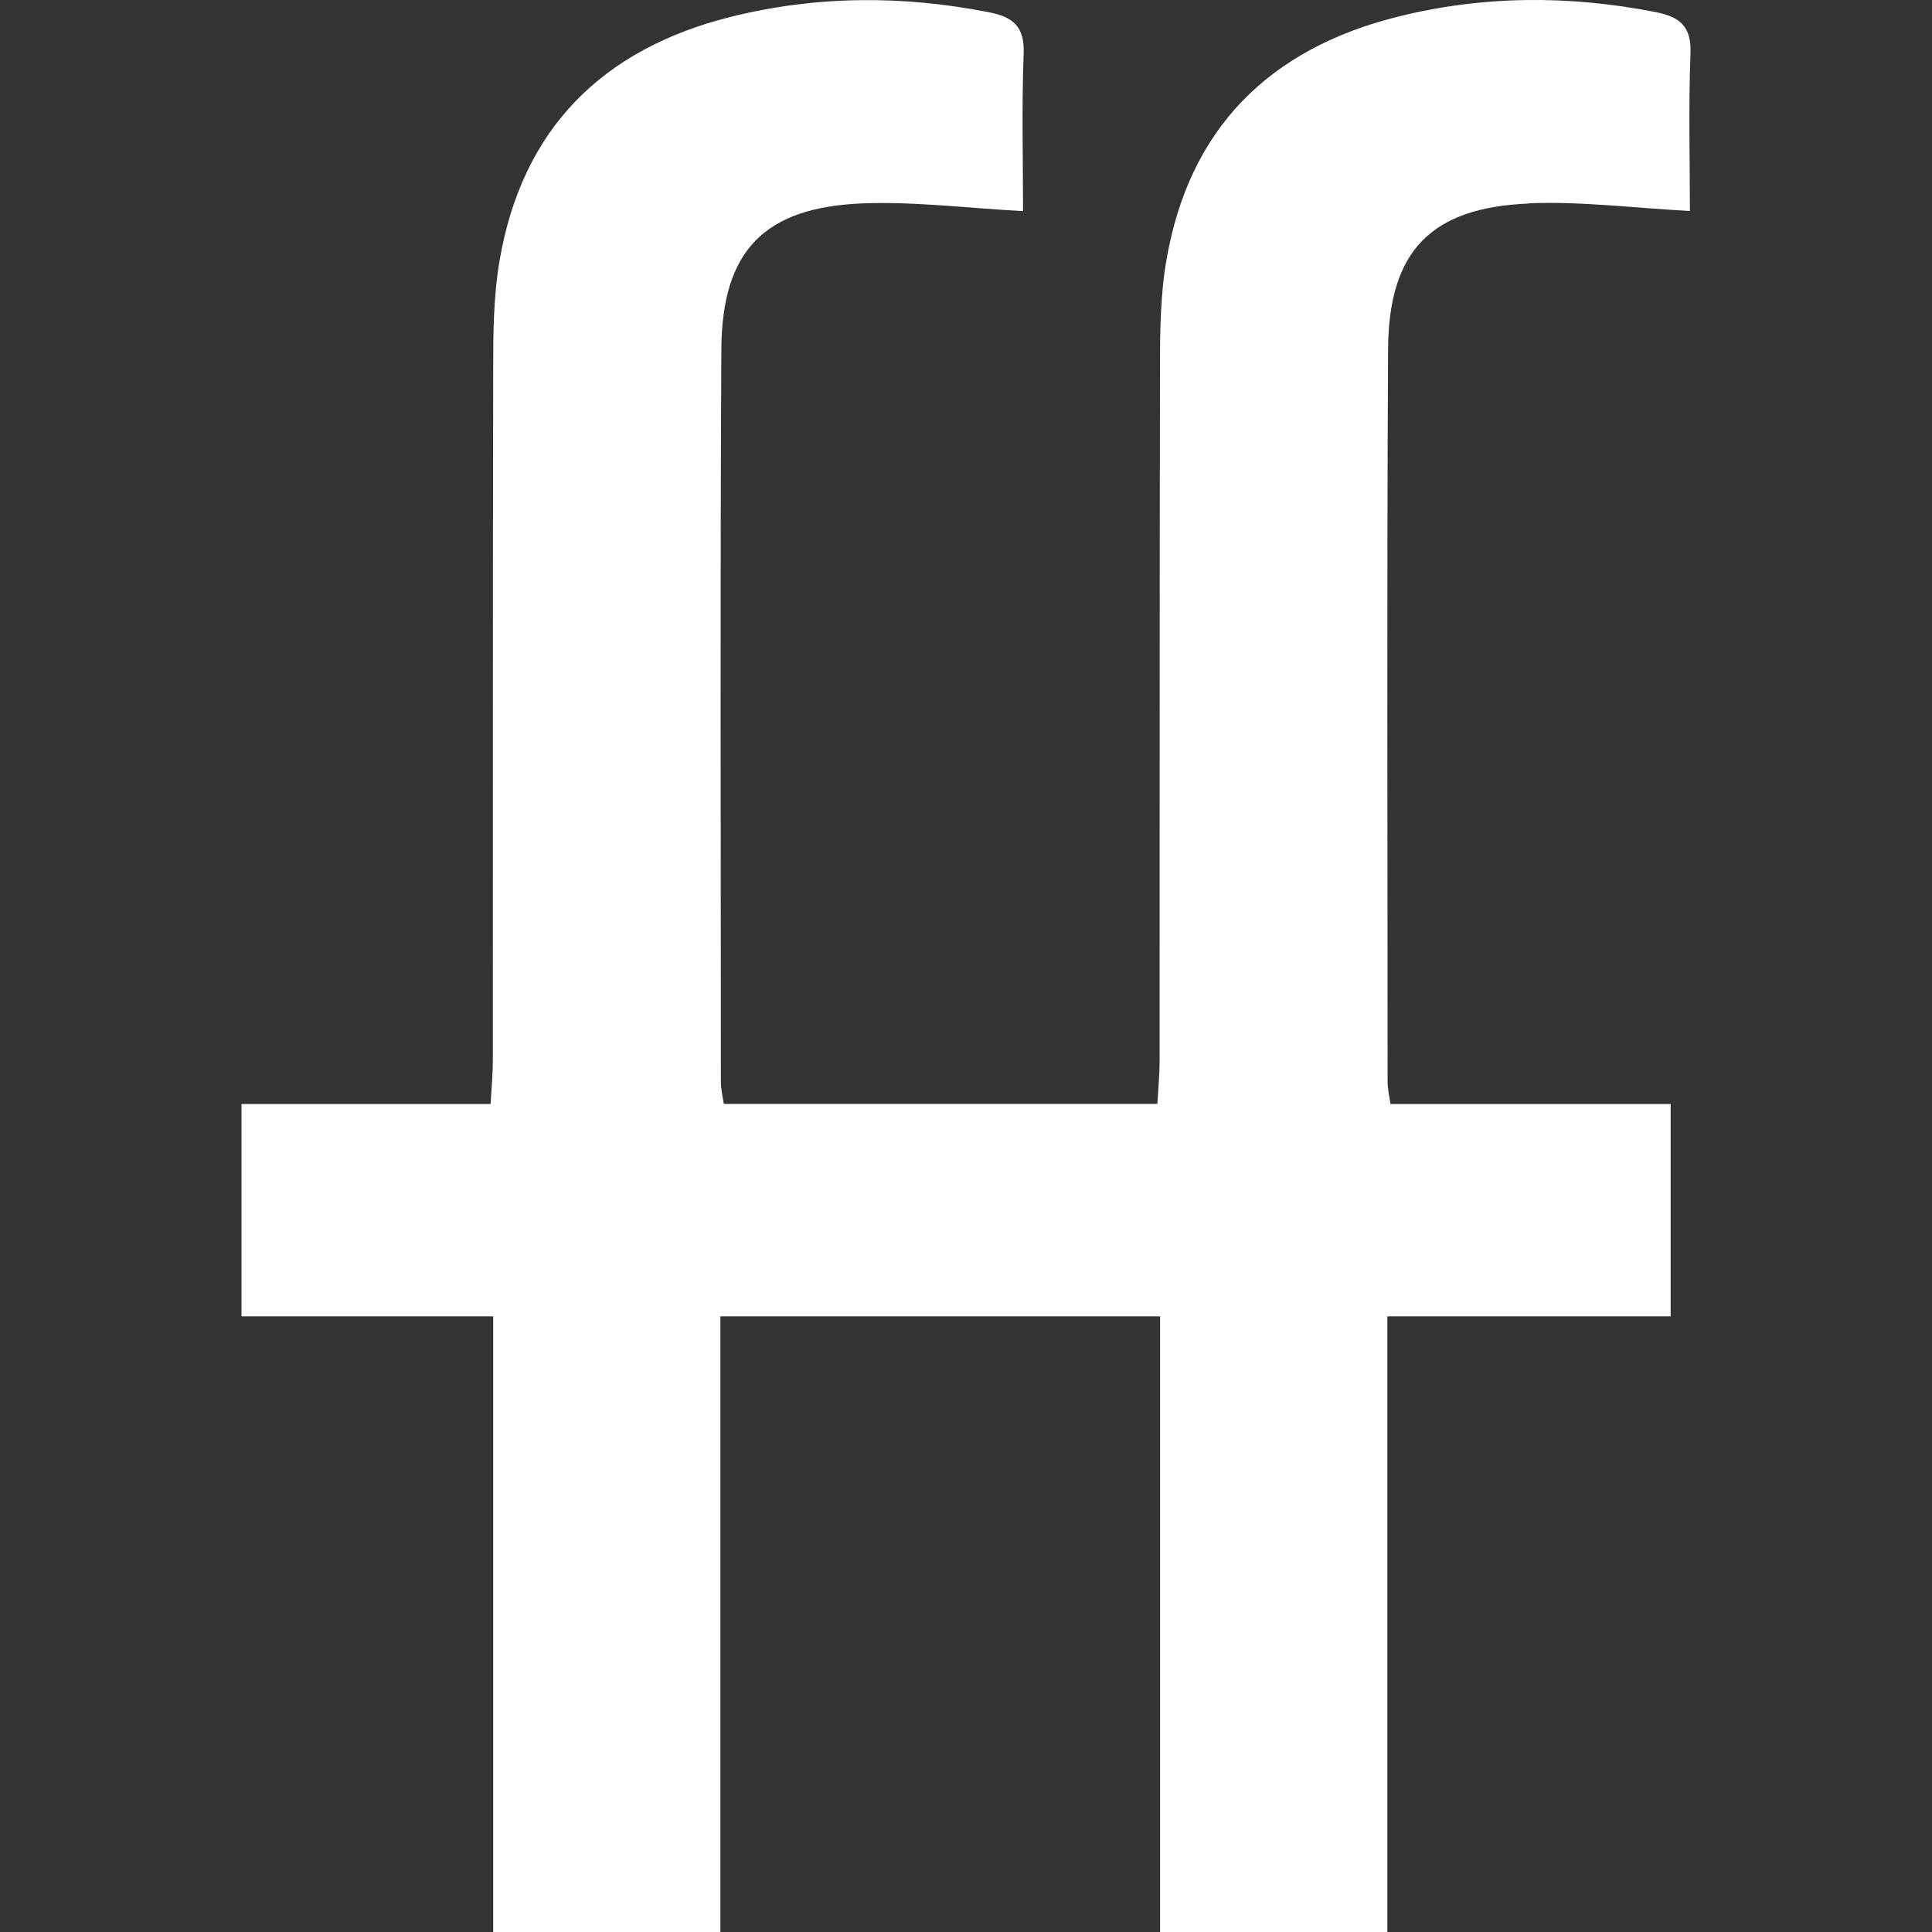 <svg width="32" height="32" viewBox="0 0 32 32" fill="none" xmlns="http://www.w3.org/2000/svg">
<rect x="0" y="0" width="32" height="32" fill="#333333" stroke="none"/>
<g clip-path="url(#clip0_1_8)">
<path d="M25.325 3.367C26.193 3.333 27.066 3.445 27.99 3.495C27.99 2.65 27.966 1.768 28 0.887C28.018 0.436 27.822 0.278 27.421 0.2C25.985 -0.082 24.556 -0.076 23.137 0.28C21.014 0.815 19.692 2.133 19.319 4.312C19.217 4.903 19.213 5.516 19.213 6.119C19.205 9.93 19.209 13.742 19.207 17.551C19.207 17.781 19.187 18.014 19.169 18.284H11.988C11.966 18.146 11.94 18.028 11.94 17.912C11.94 13.868 11.926 9.824 11.948 5.782C11.958 4.158 12.655 3.435 14.28 3.369C15.149 3.335 16.021 3.447 16.945 3.497C16.945 2.652 16.921 1.77 16.955 0.889C16.973 0.438 16.778 0.28 16.376 0.202C14.941 -0.08 13.511 -0.074 12.092 0.282C9.97 0.817 8.648 2.135 8.275 4.314C8.173 4.905 8.169 5.518 8.169 6.121C8.161 9.932 8.165 13.744 8.163 17.553C8.163 17.783 8.143 18.016 8.125 18.286H4V21.803H8.169V32.004H11.932V21.803H19.215V32.004H22.979V21.803H27.671V18.286H23.031C23.009 18.148 22.983 18.03 22.983 17.914C22.983 13.87 22.969 9.826 22.991 5.784C23.001 4.16 23.698 3.437 25.323 3.371L25.325 3.367Z" fill="white"/>
</g>
<defs>
<clipPath id="clip0_1_8">
<rect width="24" height="32" fill="white" transform="translate(4)"/>
</clipPath>
</defs>
</svg>
